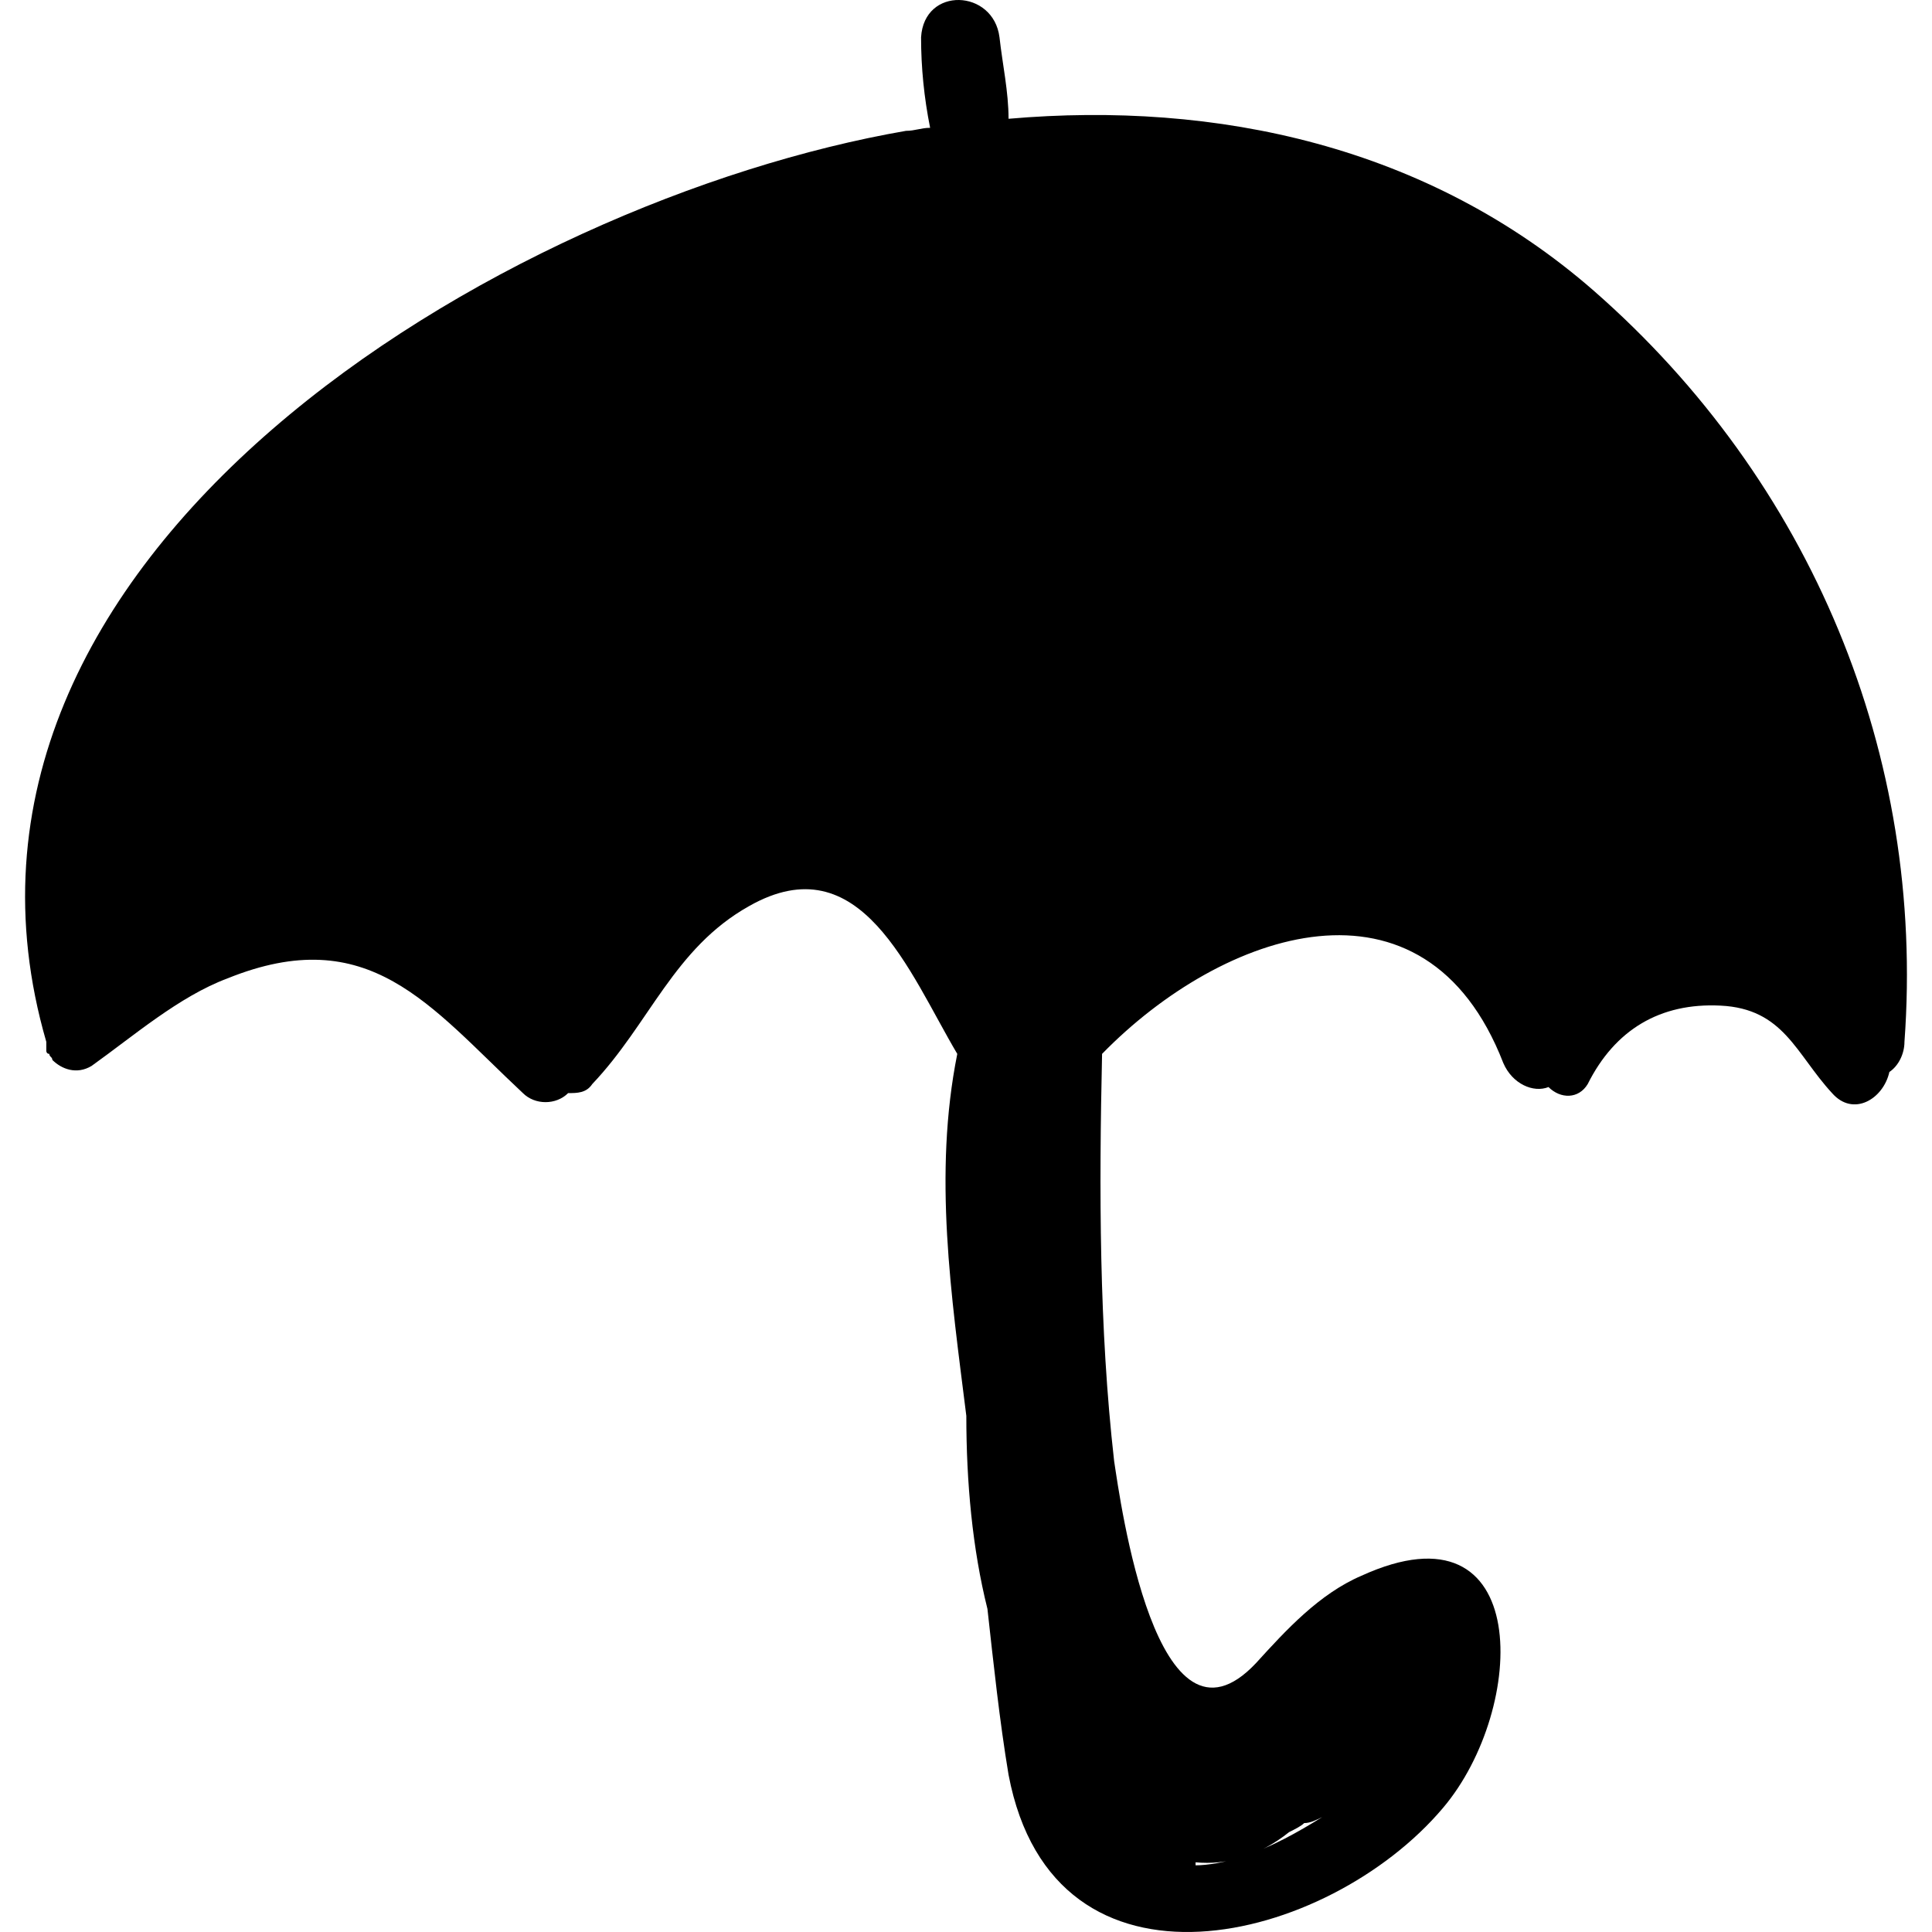 <?xml version="1.0" encoding="iso-8859-1"?>
<!-- Generator: Adobe Illustrator 16.0.0, SVG Export Plug-In . SVG Version: 6.00 Build 0)  -->
<!DOCTYPE svg PUBLIC "-//W3C//DTD SVG 1.1//EN" "http://www.w3.org/Graphics/SVG/1.1/DTD/svg11.dtd">
<svg version="1.1" id="Capa_1" xmlns="http://www.w3.org/2000/svg" xmlns:xlink="http://www.w3.org/1999/xlink" x="0px" y="0px"
	 width="391.977px" height="391.978px" viewBox="0 0 391.977 391.978" style="enable-background:new 0 0 391.977 391.978;"
	 xml:space="preserve">
<g>
	<path d="M323.35,58.983c-33.66-29.376-76.5-38.556-118.728-34.884c0-5.508-1.225-11.016-1.836-16.524
		c-1.225-9.792-15.301-10.404-15.913,0c0,6.12,0.611,12.24,1.836,18.36c-1.836,0-3.061,0.612-4.896,0.612
		C102.418,40.623-19.37,112.228,9.394,211.371v0.612v0.612c0,0,0,0,0,0.611c0,0,0,0.612,0.612,0.612
		c0,0.612,0.612,0.612,0.612,1.224c1.836,1.836,4.896,3.061,7.956,1.225c8.568-6.12,17.748-14.076,27.54-17.748
		c28.764-11.628,41.004,5.508,59.976,23.256c2.448,2.448,6.732,2.448,9.18,0c1.836,0,3.672,0,4.896-1.836
		c11.628-12.24,16.524-27.54,31.824-36.108c22.644-12.852,32.436,13.464,42.228,29.988c-4.896,24.479-1.224,48.96,1.836,73.44
		c0,13.464,1.224,26.928,4.285,39.168c1.224,11.016,2.448,22.644,4.284,33.659c9.18,48.349,64.872,34.272,88.128,6.732
		c17.136-20.196,18.359-63.036-16.524-47.124c-8.567,3.672-15.3,11.016-21.42,17.748c-20.196,21.42-27.54-33.048-28.764-41.004
		c-3.061-26.928-3.061-55.08-2.448-82.62c24.48-25.092,65.484-39.168,81.396,1.836c1.836,4.284,6.119,6.12,9.18,4.896
		c2.448,2.447,6.12,2.447,7.956-0.612c5.508-11.016,14.688-16.523,26.928-15.912c12.853,0.611,15.3,9.792,22.644,17.748
		c4.284,4.896,10.404,1.224,11.629-4.284c1.836-1.224,3.06-3.672,3.06-6.12C390.67,153.231,367.415,97.54,323.35,58.983z
		 M261.539,371.715c1.224-0.611,2.447-1.224,3.06-1.836c1.225,0,2.448-0.611,3.672-1.224c-4.896,3.06-10.403,6.12-15.912,7.956
		c-3.672,1.224-7.344,1.836-9.792,1.836v-0.612C248.686,378.447,255.418,376.611,261.539,371.715z"/>
</g>
<g>
</g>
<g>
</g>
<g>
</g>
<g>
</g>
<g>
</g>
<g>
</g>
<g>
</g>
<g>
</g>
<g>
</g>
<g>
</g>
<g>
</g>
<g>
</g>
<g>
</g>
<g>
</g>
<g>
</g>
</svg>
